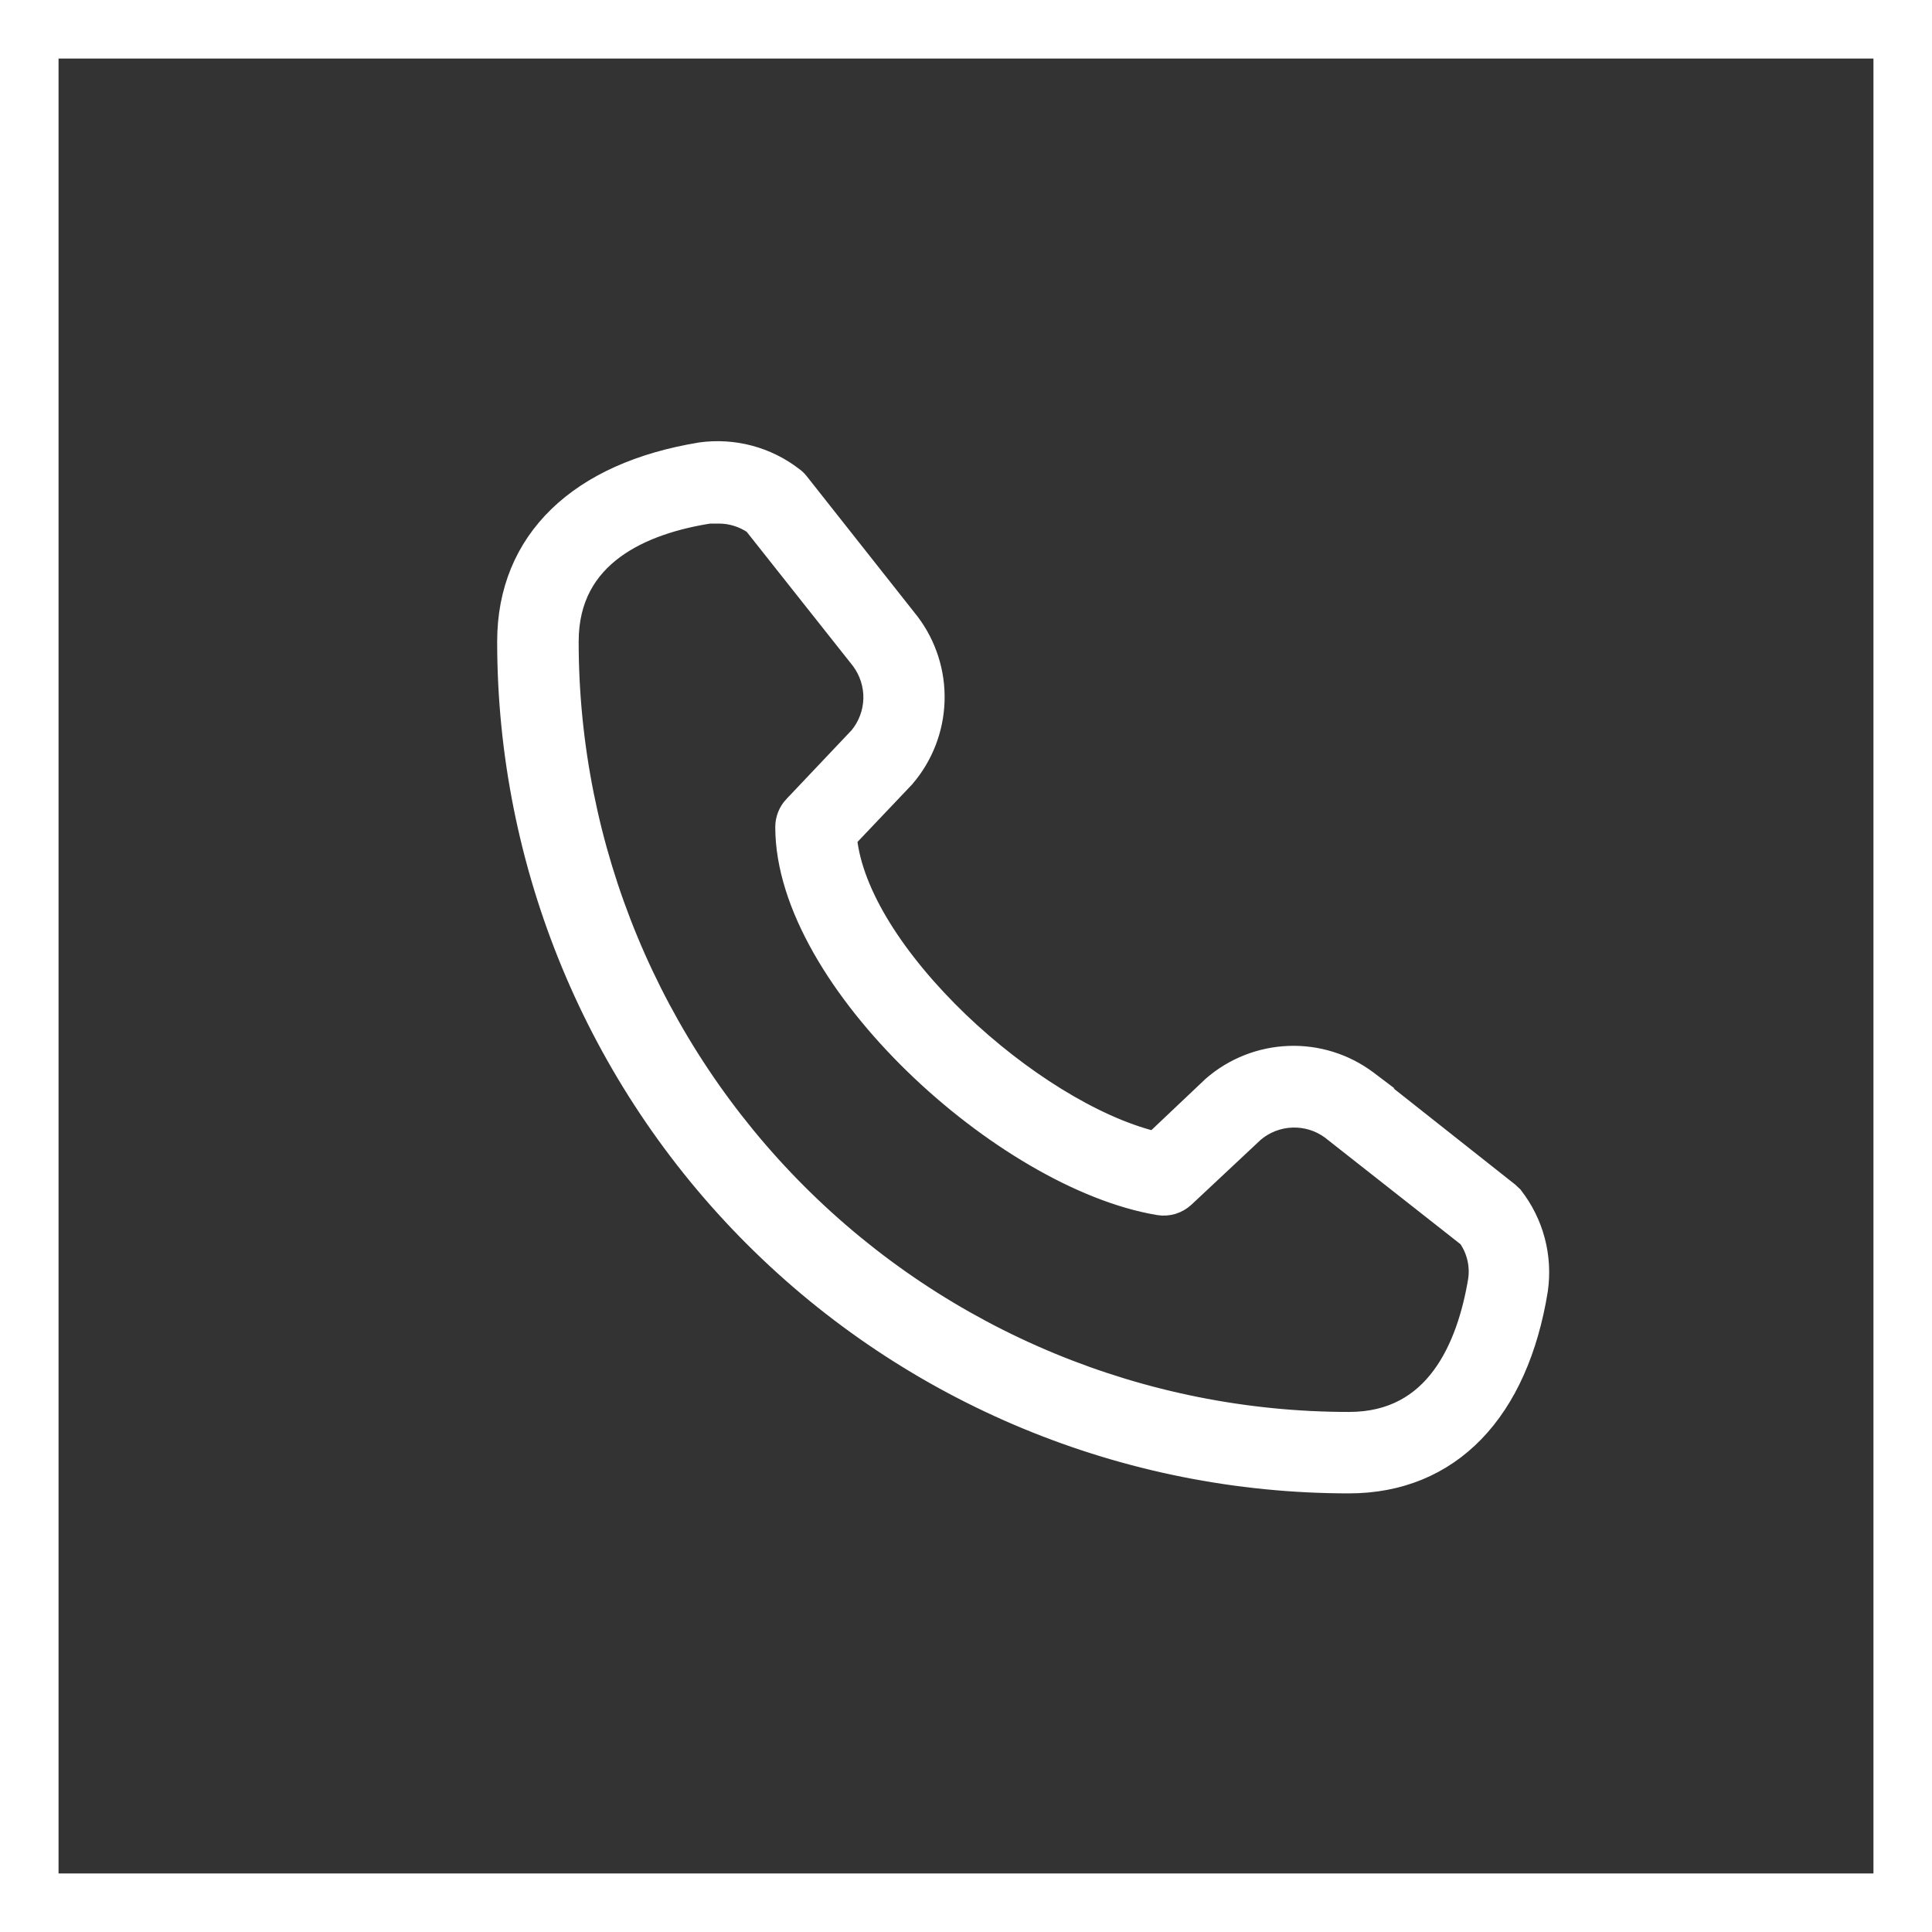 <?xml version="1.0" encoding="UTF-8"?> <svg xmlns="http://www.w3.org/2000/svg" width="33" height="33" viewBox="0 0 33 33" fill="none"><rect x="0" y="0" width="33" height="33" fill="#333333" stroke="none"/> <rect x="0.5" y="0.5" width="32" height="32" stroke="white"></rect> <path d="M26.29 22.034L26.29 22.031C26.33 21.749 26.313 21.461 26.24 21.185C26.167 20.909 26.039 20.651 25.864 20.426L25.857 20.416L25.848 20.408L25.785 20.349L25.785 20.349L25.775 20.341L23.372 18.441L23.373 18.441L23.369 18.438C22.979 18.146 22.5 17.996 22.012 18.015C21.524 18.034 21.058 18.219 20.691 18.54L20.691 18.54L20.687 18.544L19.709 19.47C18.678 19.212 17.423 18.423 16.394 17.438C15.869 16.934 15.408 16.385 15.069 15.837C14.745 15.312 14.539 14.796 14.489 14.329L15.468 13.298L15.468 13.298L15.473 13.292C15.789 12.923 15.969 12.457 15.984 11.972C15.999 11.486 15.847 11.01 15.554 10.622L15.554 10.622L15.552 10.62L13.661 8.226C13.632 8.189 13.598 8.156 13.559 8.129C13.335 7.956 13.079 7.83 12.805 7.757C12.53 7.684 12.243 7.667 11.961 7.706L11.961 7.706L11.958 7.707C10.924 7.877 10.095 8.248 9.523 8.803C8.948 9.36 8.642 10.093 8.642 10.958C8.642 14.777 10.159 18.44 12.86 21.141C15.56 23.841 19.223 25.358 23.042 25.358C23.907 25.358 24.64 25.052 25.197 24.476C25.751 23.903 26.122 23.072 26.29 22.034ZM12.269 8.792L12.269 8.793L12.279 8.793C12.485 8.793 12.686 8.856 12.856 8.971L14.69 11.287C14.829 11.474 14.902 11.702 14.897 11.935C14.891 12.166 14.808 12.39 14.661 12.569L13.54 13.753L13.539 13.753C13.445 13.854 13.393 13.987 13.392 14.124V14.125C13.392 15.462 14.348 16.973 15.6 18.192C16.855 19.414 18.45 20.382 19.787 20.606L19.788 20.606C19.871 20.62 19.956 20.614 20.036 20.59C20.116 20.565 20.19 20.522 20.251 20.465C20.251 20.465 20.251 20.465 20.252 20.464L21.436 19.355C21.614 19.204 21.837 19.118 22.07 19.11C22.304 19.102 22.533 19.172 22.721 19.311L25.058 21.149C25.204 21.359 25.264 21.618 25.225 21.871C25.13 22.435 24.948 23.038 24.608 23.497C24.273 23.949 23.782 24.267 23.042 24.267C19.512 24.267 16.127 22.864 13.632 20.369C11.136 17.873 9.734 14.488 9.734 10.958C9.734 10.218 10.051 9.727 10.503 9.394C10.961 9.057 11.562 8.88 12.126 8.792C12.173 8.789 12.221 8.789 12.269 8.792Z" fill="white" stroke="white" stroke-width="0.3"></path> </svg> 